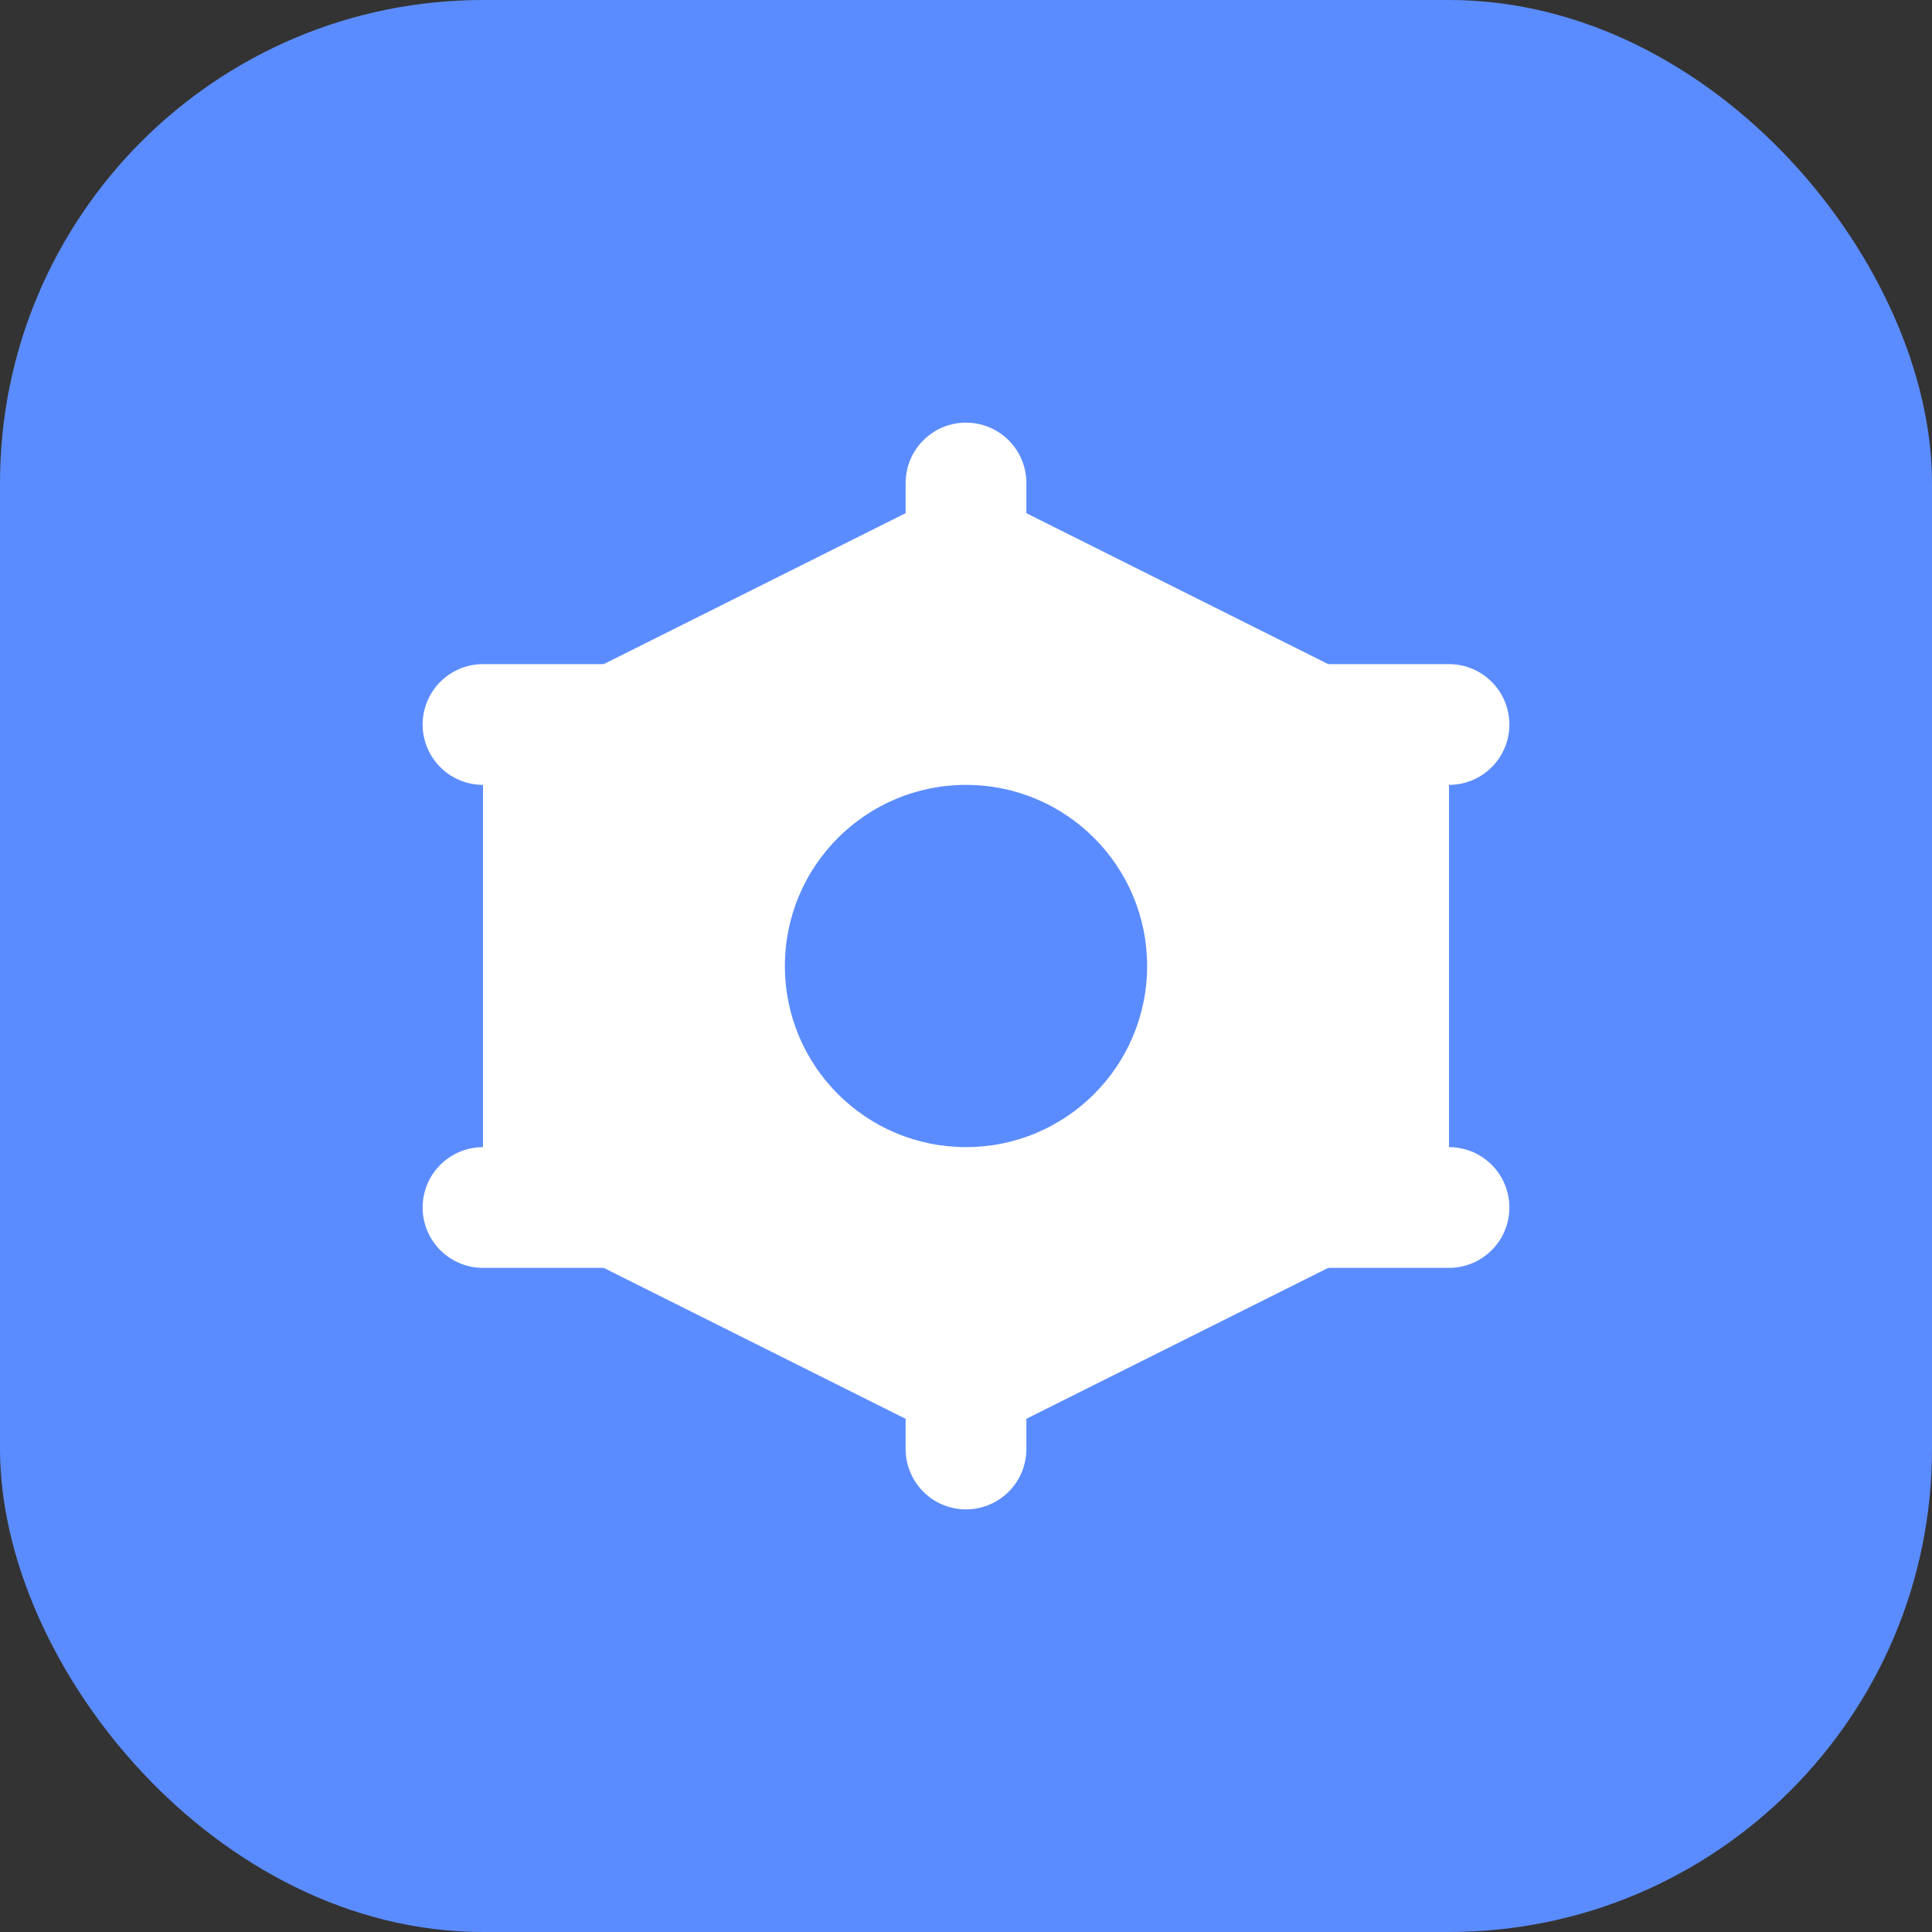 <svg width="32" height="32" viewBox="0 0 32 32" fill="none" xmlns="http://www.w3.org/2000/svg">
  <rect x="0" y="0" width="32" height="32" fill="#333333" stroke="none"/>
  <rect width="32" height="32" rx="8" fill="#5B8CFF"/>
  <path d="M8 12L16 8L24 12V20L16 24L8 20V12Z" fill="white"/>
  <path d="M16 8V24" stroke="white" stroke-width="2" stroke-linecap="round"/>
  <path d="M8 12L24 12" stroke="white" stroke-width="2" stroke-linecap="round"/>
  <path d="M8 20L24 20" stroke="white" stroke-width="2" stroke-linecap="round"/>
  <circle cx="16" cy="16" r="3" fill="#5B8CFF"/>
</svg>
